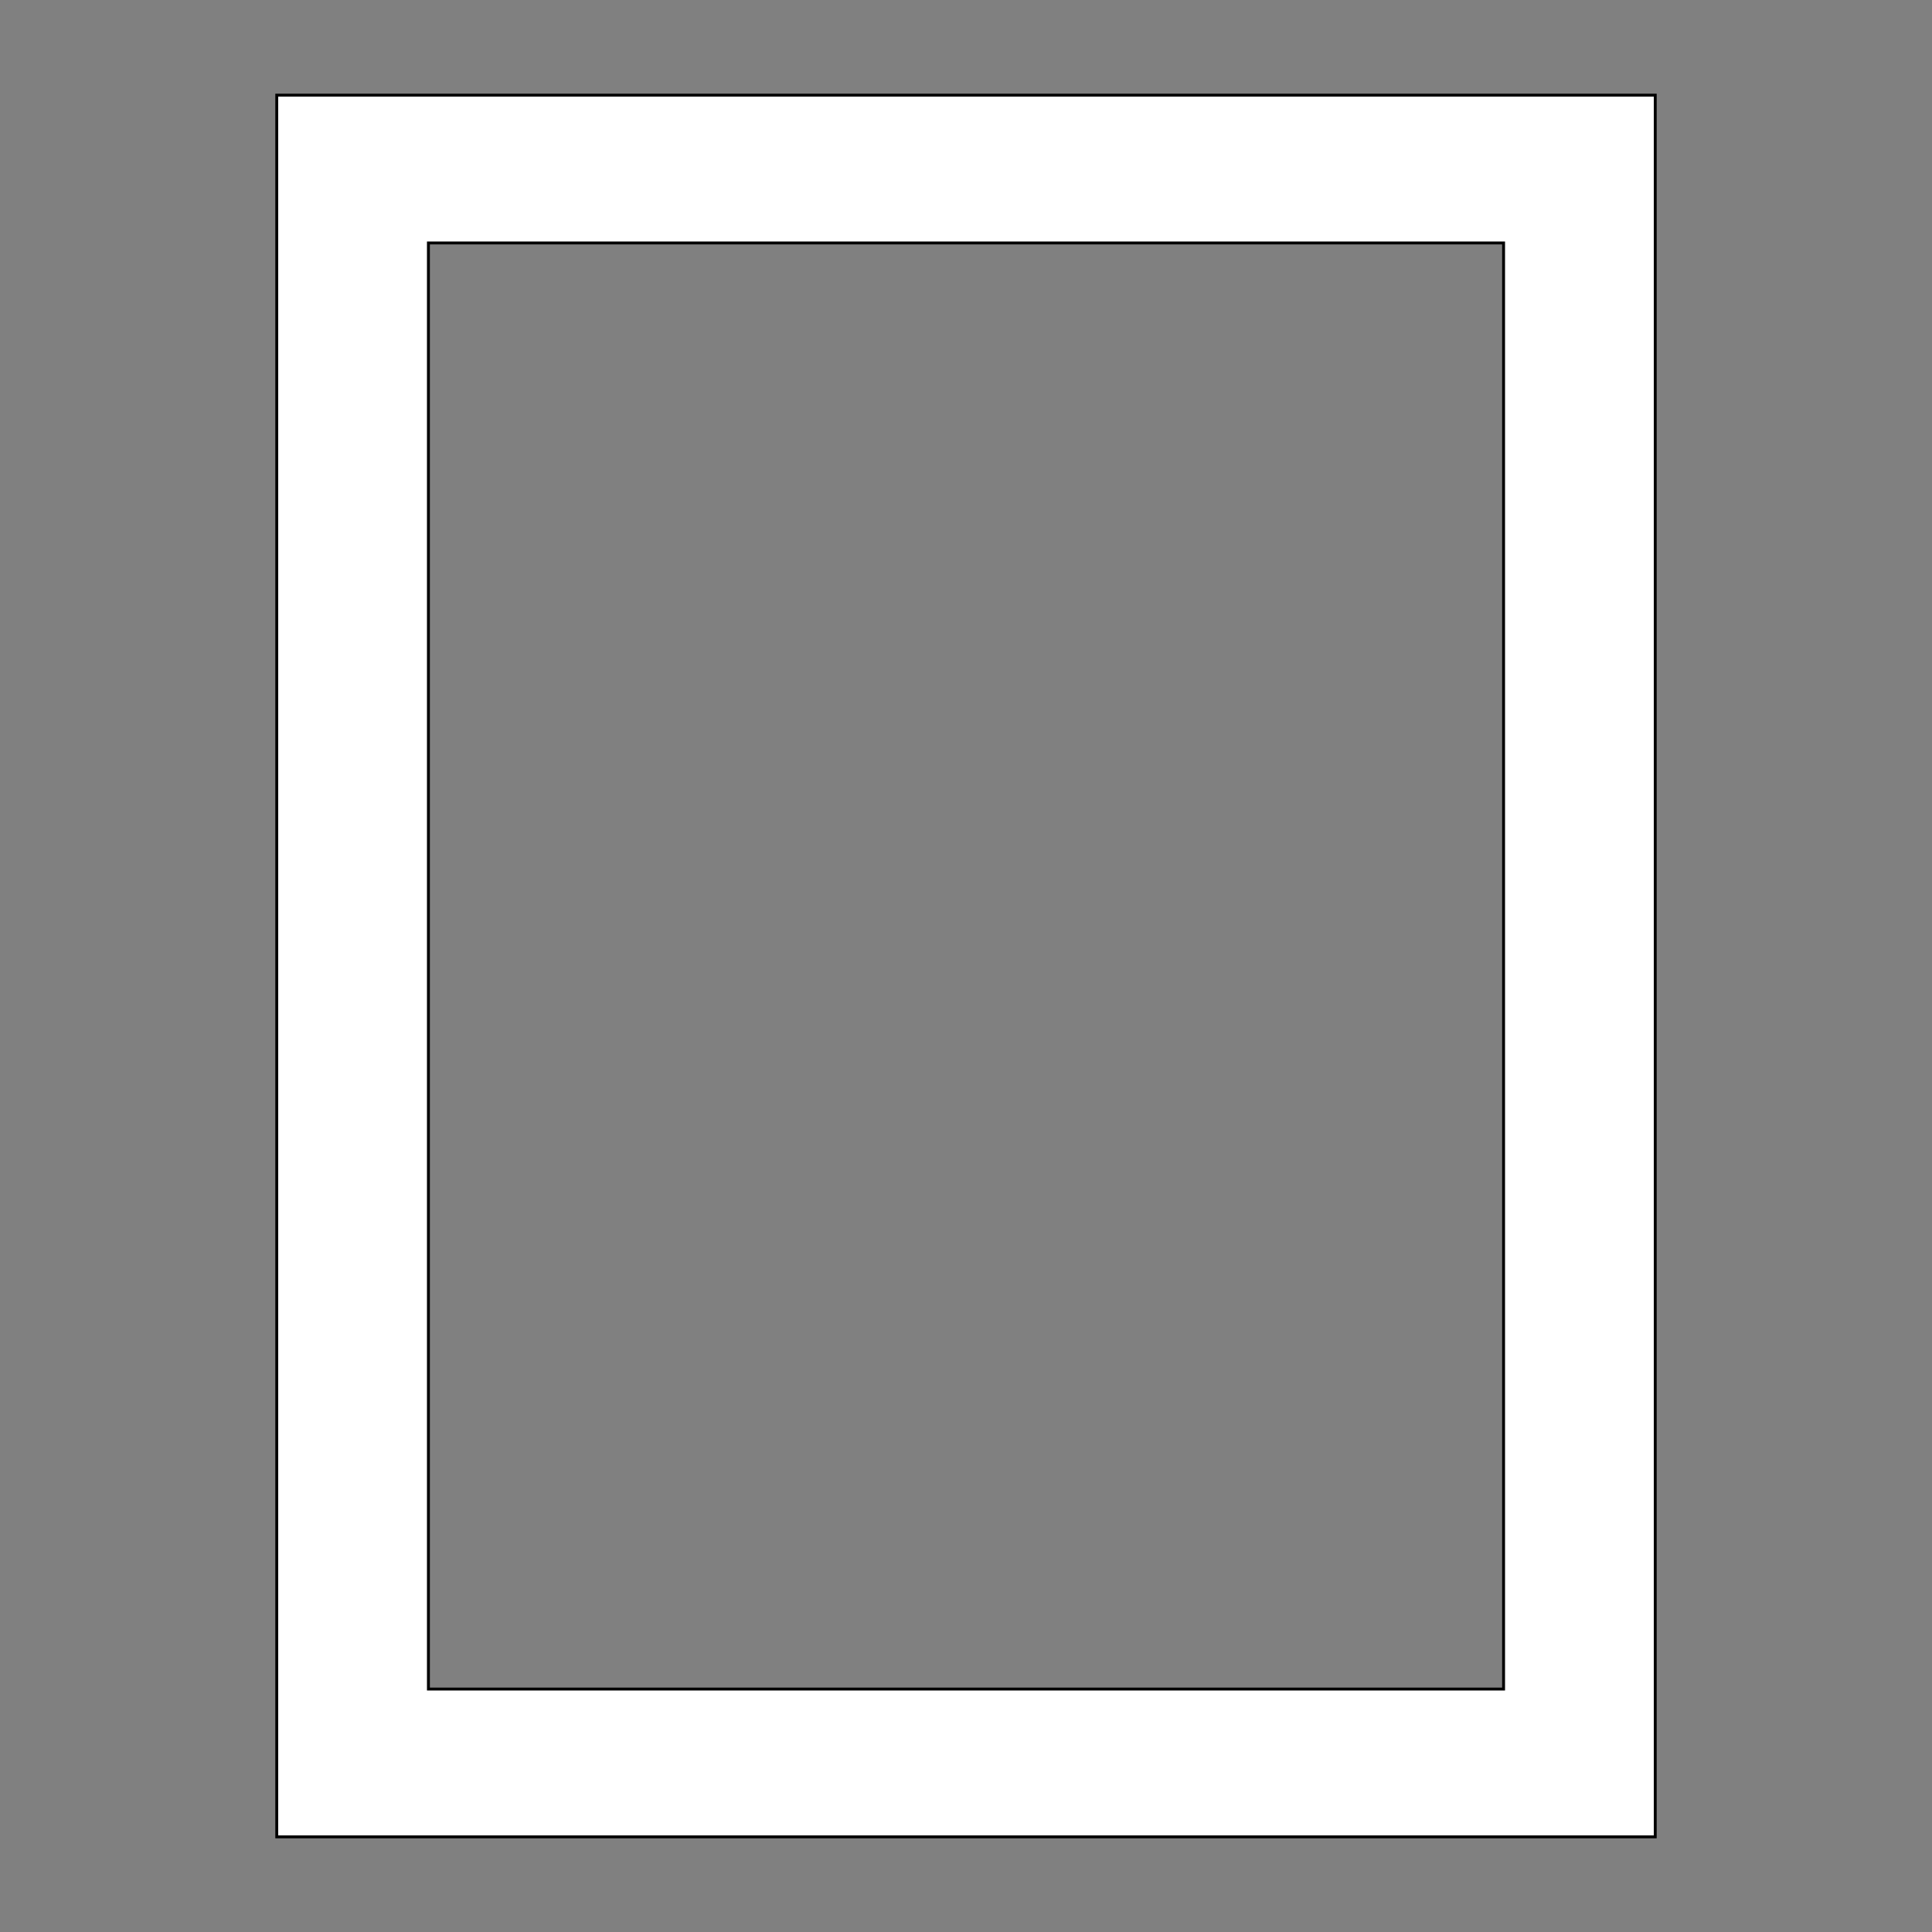 <svg xmlns="http://www.w3.org/2000/svg" width="1000" height="1000" shape-rendering="geometricPrecision">
<rect width="100%" height="100%" fill="#808080" stroke="none"/>
<style>.outer {stroke: black; stroke-width: 3; vector-effect: non-scaling-stroke;}</style>
<path d="M144 50 H856 V950 H144 Z" class="outer" fill="transparent"></path>
<path d="M221 125 H779 V875 H221 Z" class="outer" fill="transparent"></path>
<path d="M144 50 H856 V950 H144 Z M221 125 H779 V875 H221 Z" stroke="none" fill="#FFF" fill-rule="evenodd"></path>
</svg>